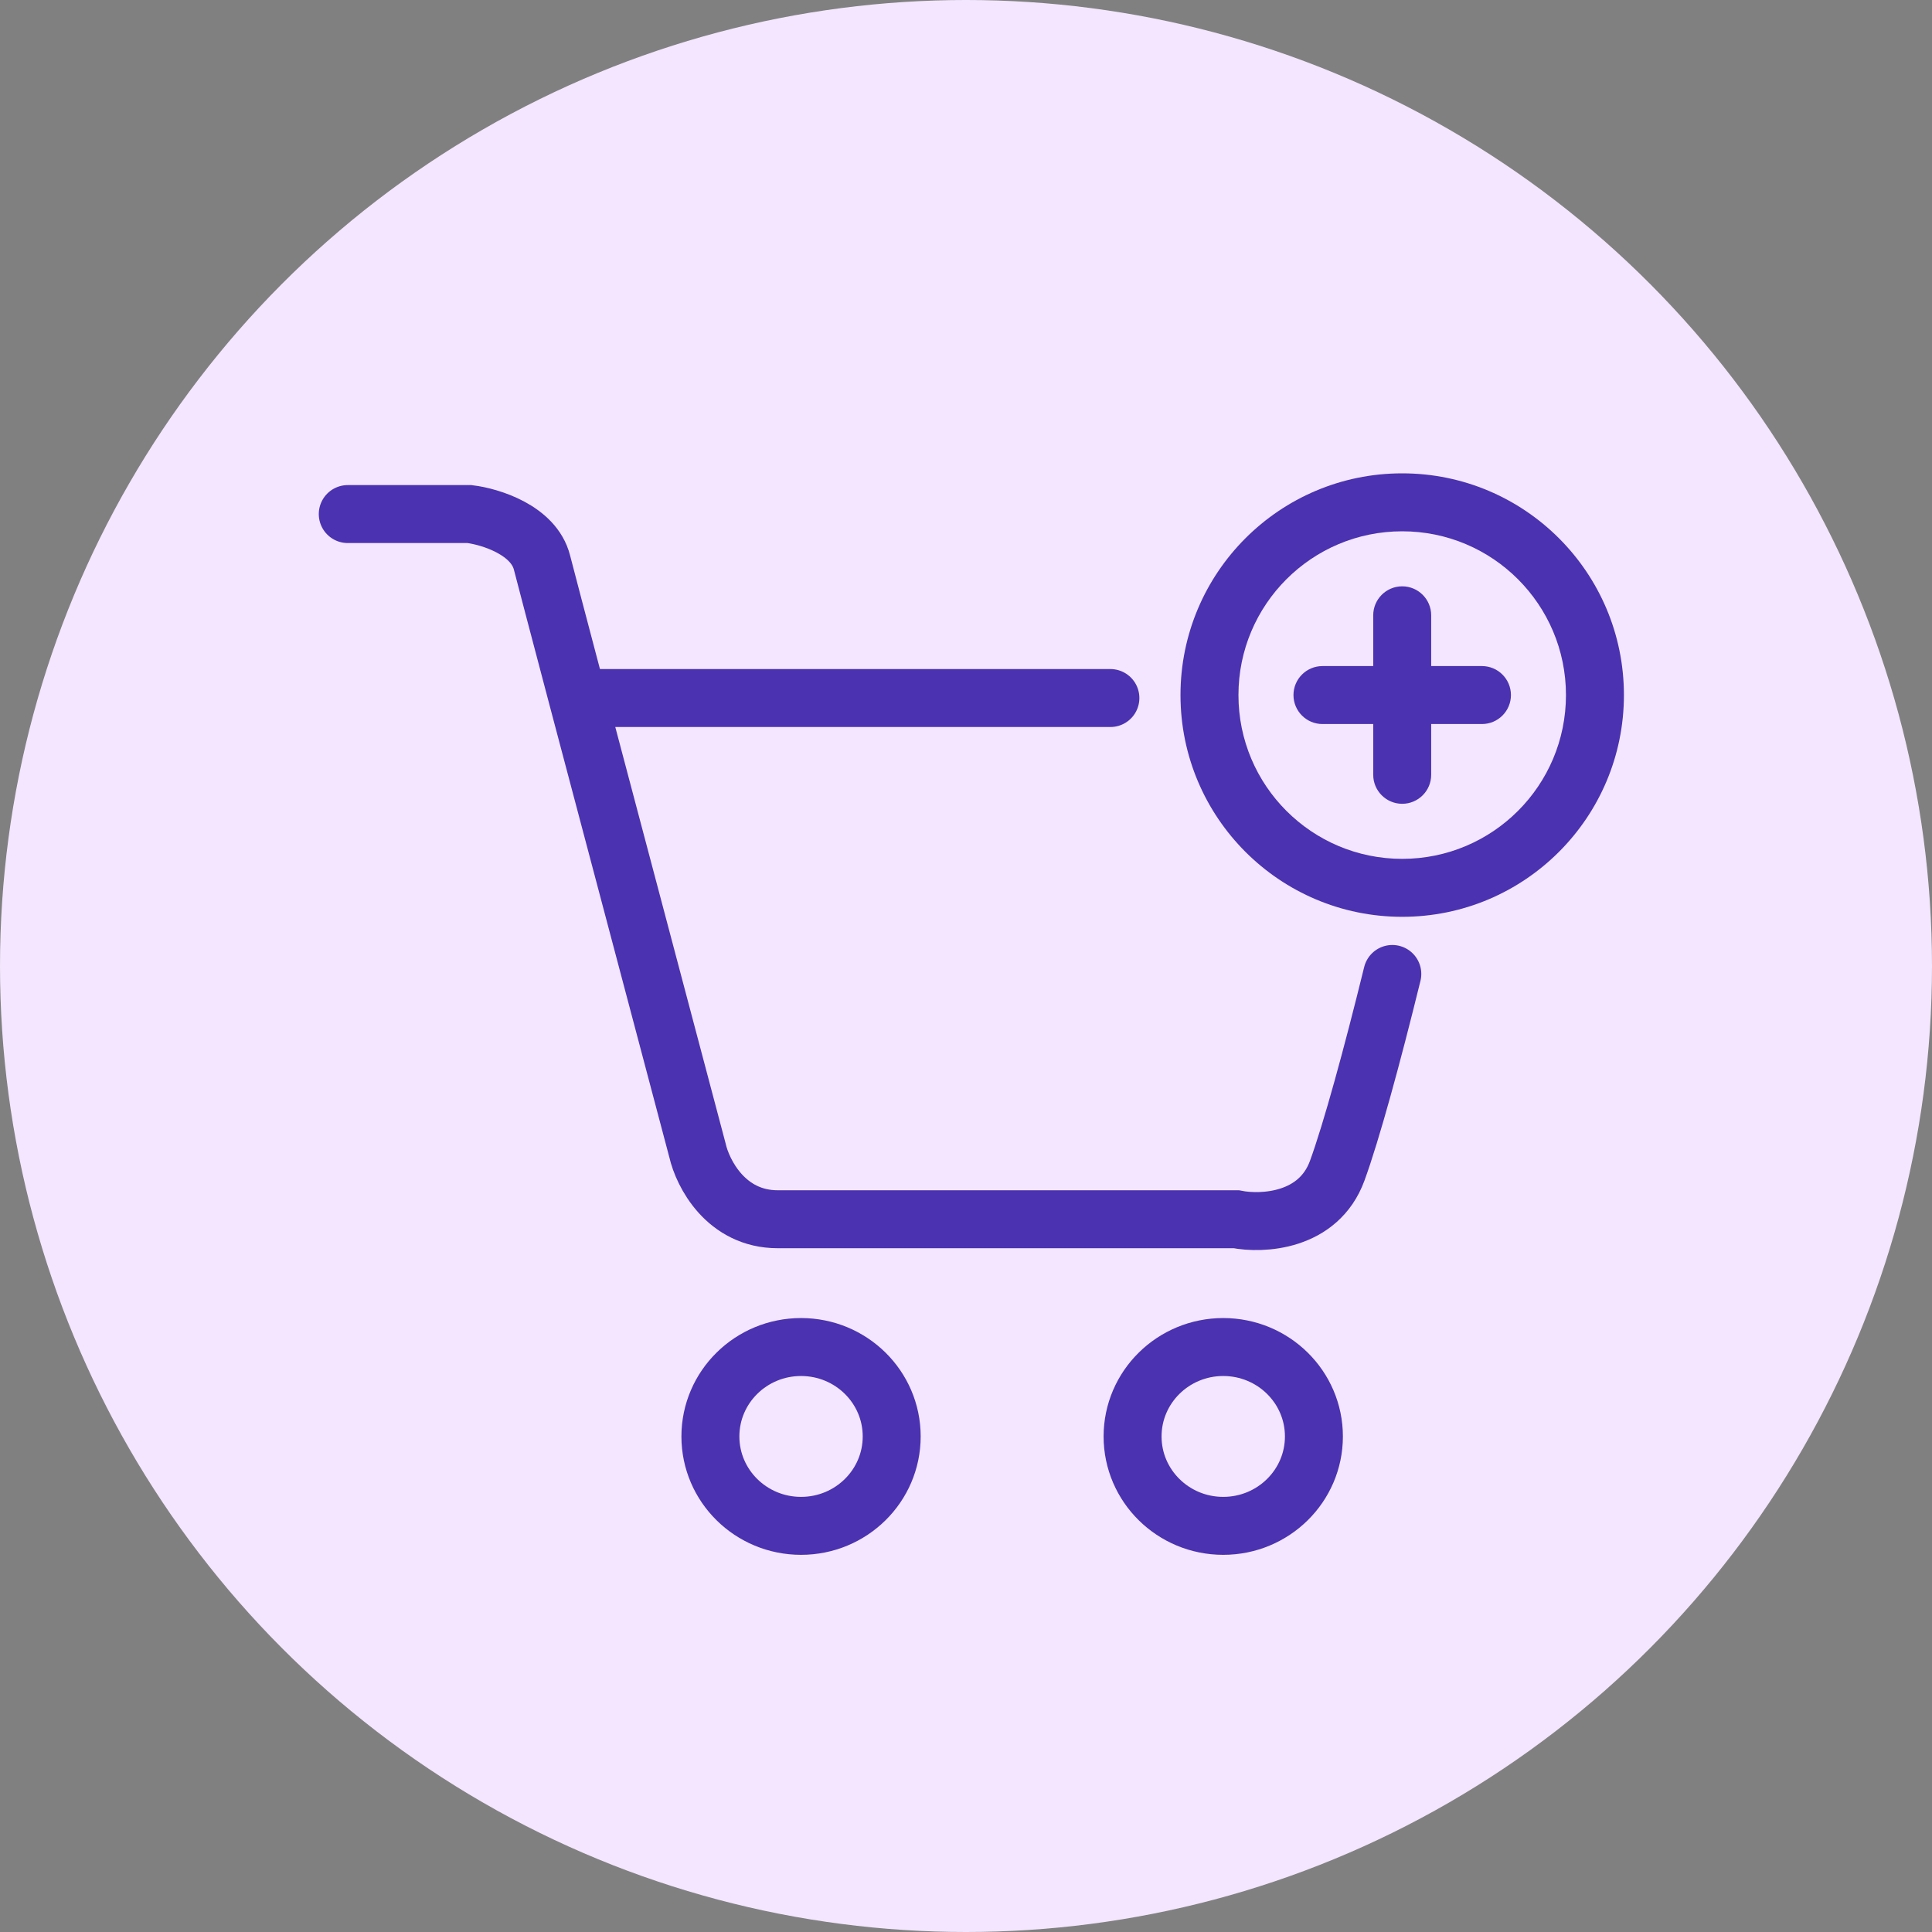 <svg width="50" height="50" viewBox="0 0 50 50" fill="none" xmlns="http://www.w3.org/2000/svg">
<rect x="0" y="0" width="50" height="50" fill="#808080" stroke="none"/>
<circle cx="25" cy="25" r="25" fill="#F3E6FE"/>
<path d="M9 13.304H12.151C12.687 13.37 13.813 13.714 14.027 14.56C14.102 14.855 14.461 16.216 14.949 18.065M14.949 18.065C15.864 21.526 17.234 26.694 18.05 29.769C18.184 30.364 18.787 31.554 20.128 31.554H31.993C32.663 31.687 34.124 31.62 34.607 30.298C34.972 29.299 35.512 27.327 36.033 25.206M14.949 18.065H28.737M23.077 37.175C23.077 38.453 22.027 39.489 20.731 39.489C19.435 39.489 18.385 38.453 18.385 37.175C18.385 35.897 19.435 34.861 20.731 34.861C22.027 34.861 23.077 35.897 23.077 37.175ZM34.004 37.175C34.004 38.453 32.953 39.489 31.657 39.489C30.362 39.489 29.311 38.453 29.311 37.175C29.311 35.897 30.362 34.861 31.657 34.861C32.953 34.861 34.004 35.897 34.004 37.175Z" stroke="#4B32B0" stroke-width="1.5" stroke-linecap="round"/>
<path d="M37.039 15.924C37.039 15.51 36.703 15.174 36.289 15.174C35.875 15.174 35.539 15.51 35.539 15.924H37.039ZM35.539 20.052C35.539 20.466 35.875 20.802 36.289 20.802C36.703 20.802 37.039 20.466 37.039 20.052H35.539ZM34.225 17.238C33.811 17.238 33.475 17.574 33.475 17.988C33.475 18.402 33.811 18.738 34.225 18.738V17.238ZM38.353 18.738C38.767 18.738 39.103 18.402 39.103 17.988C39.103 17.574 38.767 17.238 38.353 17.238V18.738ZM35.539 15.924V17.988H37.039V15.924H35.539ZM35.539 17.988V20.052H37.039V17.988H35.539ZM34.225 18.738H36.289V17.238H34.225V18.738ZM36.289 18.738H38.353V17.238H36.289V18.738ZM40.527 17.988C40.527 20.329 38.63 22.227 36.289 22.227V23.727C39.458 23.727 42.027 21.157 42.027 17.988H40.527ZM36.289 22.227C33.948 22.227 32.051 20.329 32.051 17.988H30.551C30.551 21.157 33.12 23.727 36.289 23.727V22.227ZM32.051 17.988C32.051 15.648 33.948 13.75 36.289 13.75V12.25C33.12 12.25 30.551 14.819 30.551 17.988H32.051ZM36.289 13.75C38.63 13.75 40.527 15.648 40.527 17.988H42.027C42.027 14.819 39.458 12.25 36.289 12.25V13.75Z" fill="#4B32B0"/>
</svg>
